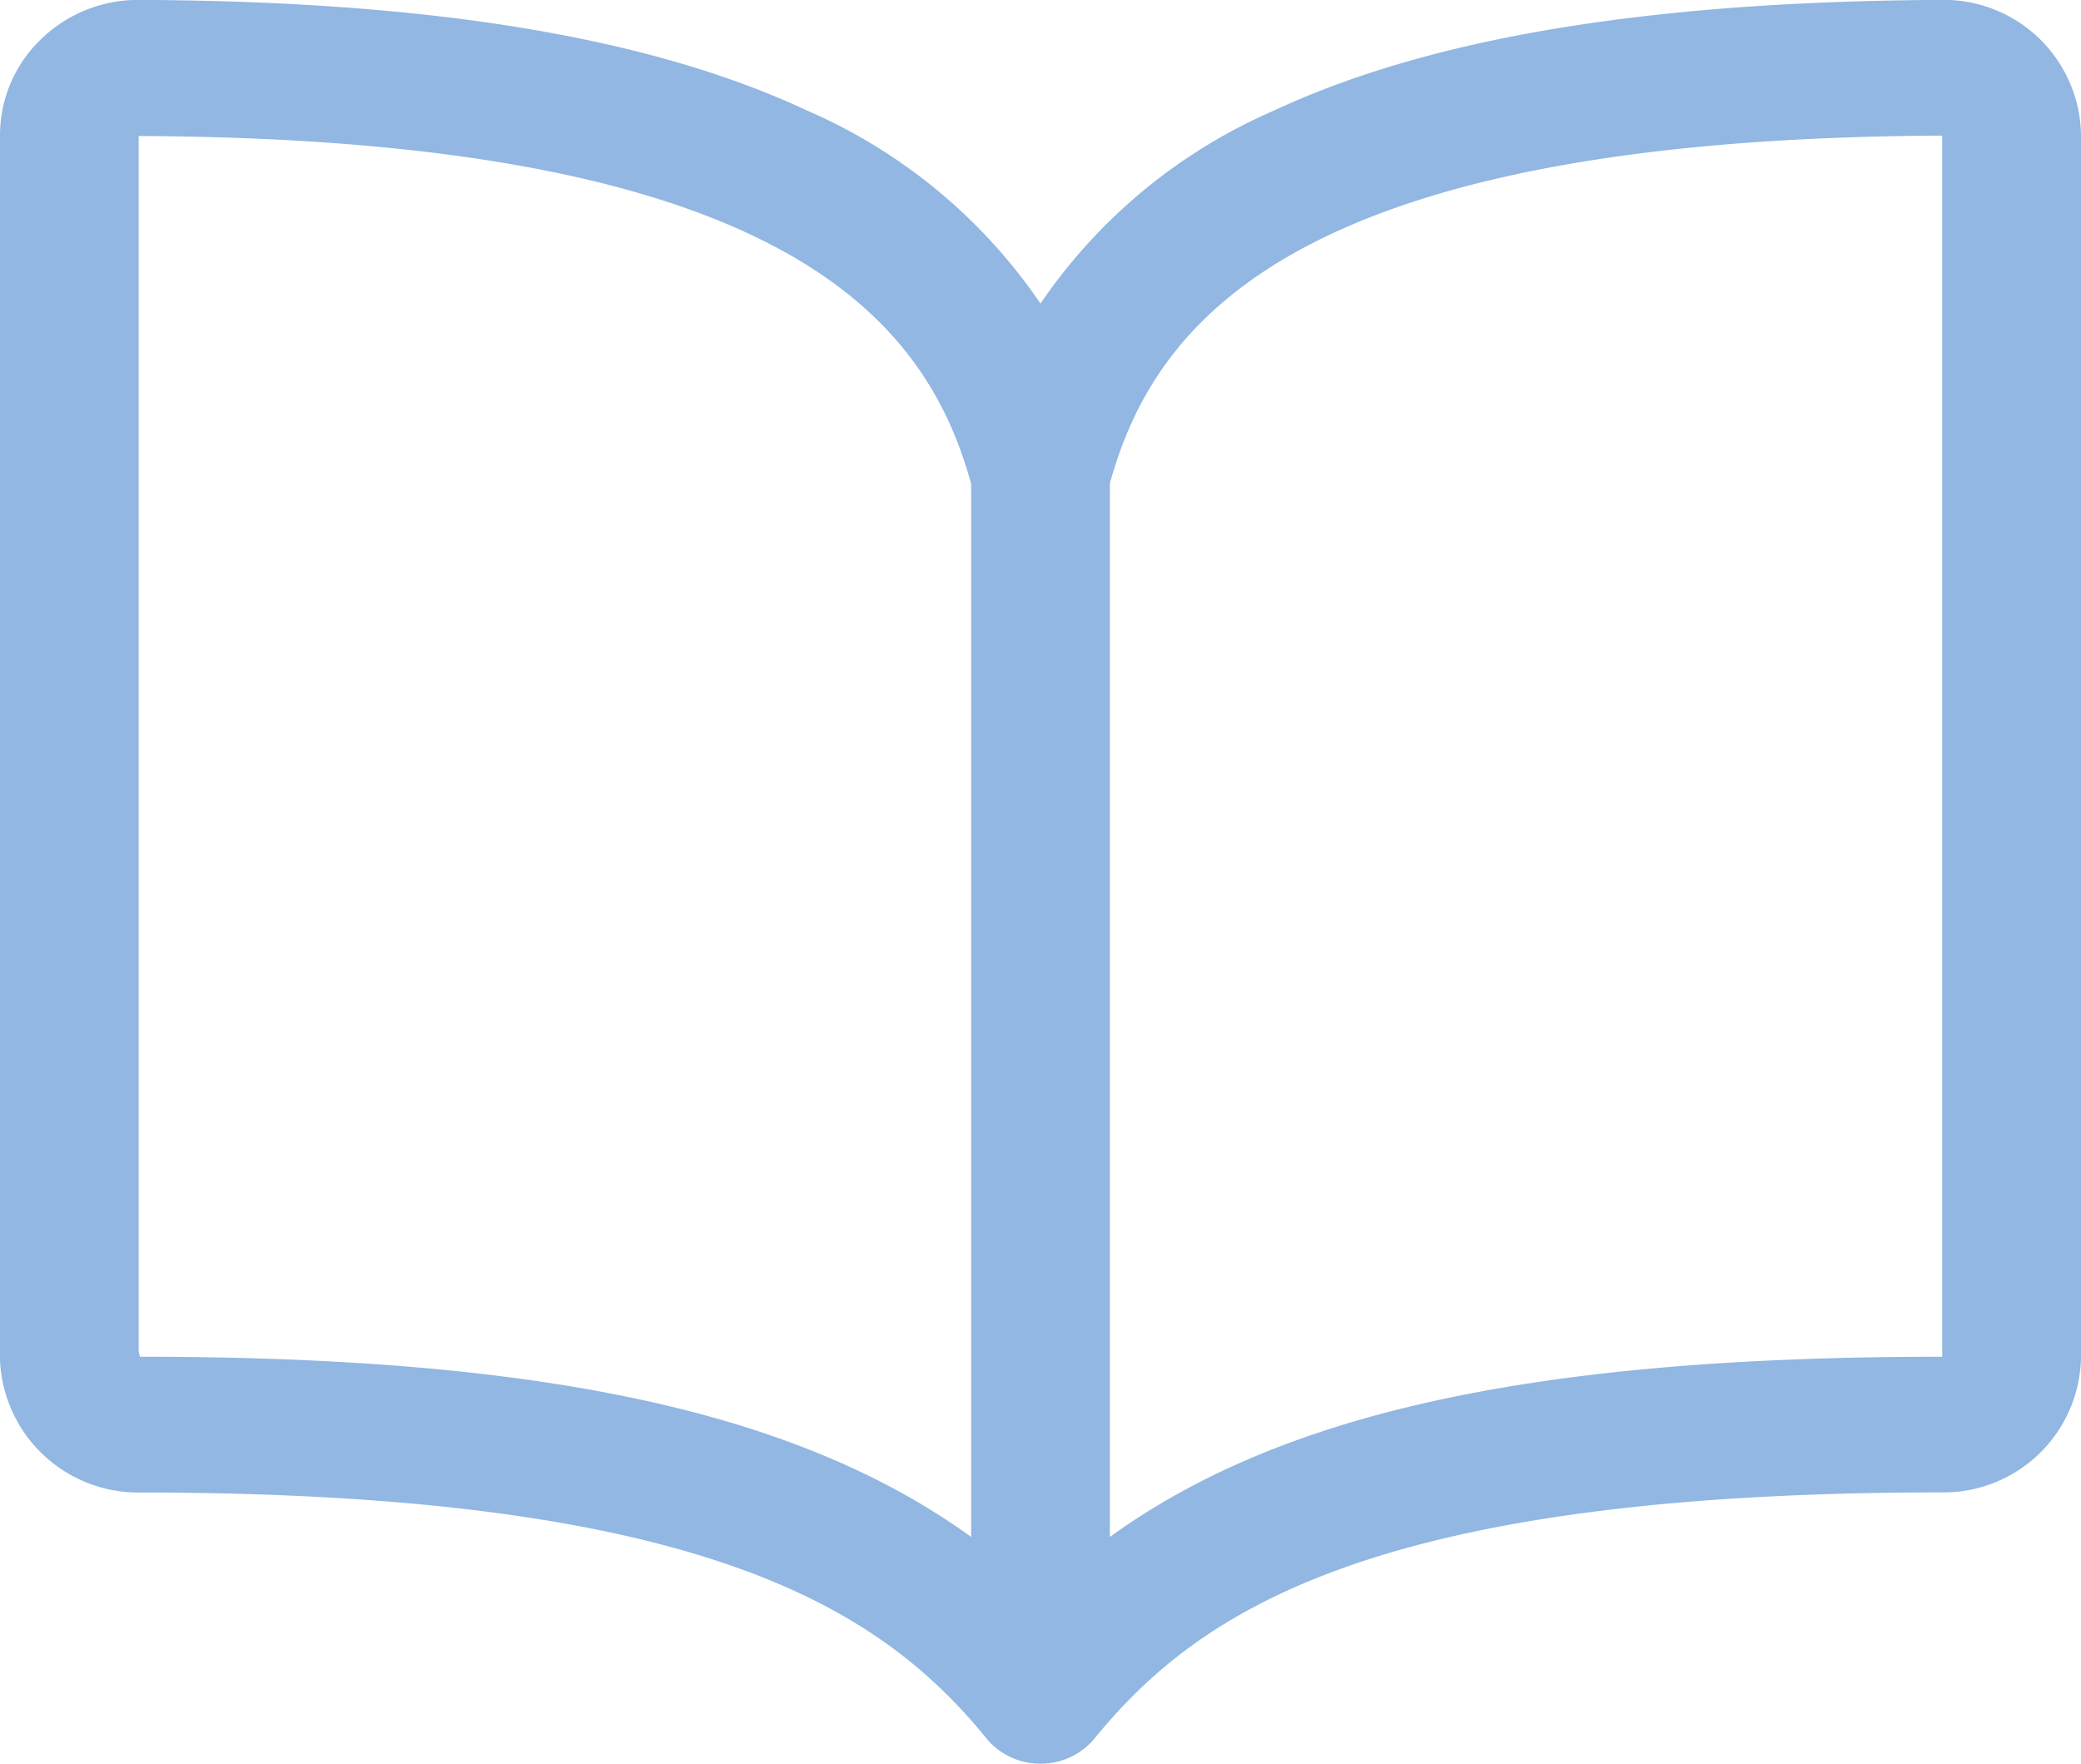 <svg xmlns="http://www.w3.org/2000/svg" width="41.3" height="35" viewBox="0 0 41.3 35">
  <path id="Trazado_1635" data-name="Trazado 1635" d="M37.15,83.776h-.008a1.389,1.389,0,0,1-.911-.343h0q-.045-.039-.086-.083h0q-.04-.042-.076-.087c-2.072-2.53-5.548-4.869-16.813-4.869A2.744,2.744,0,0,1,16.5,75.537V51.468a2.637,2.637,0,0,1,.8-1.9,2.761,2.761,0,0,1,1.94-.794h.016c5.824.025,10.163.744,13.271,2.2A10.786,10.786,0,0,1,37.15,54.8a10.786,10.786,0,0,1,4.626-3.826c3.108-1.452,7.447-2.17,13.264-2.2h.01A2.722,2.722,0,0,1,57.8,51.453V75.7a2.726,2.726,0,0,1-2.753,2.692c-11.262,0-14.74,2.34-16.814,4.87-.021.026-.044.052-.067.077a1.383,1.383,0,0,1-1.008.437H37.15Zm1.377-25.4v20.9C42,76.764,47.1,75.7,55.046,75.7V51.467C42.185,51.525,39.416,55.153,38.526,58.372ZM19.279,75.7c7.929,0,13.021,1.068,16.494,3.575v-20.9c-.889-3.219-3.658-6.846-16.521-6.9V75.537A.461.461,0,0,0,19.279,75.7Z" transform="translate(-16.5 -48.776)" fill="#91b7e2"/>
</svg>
